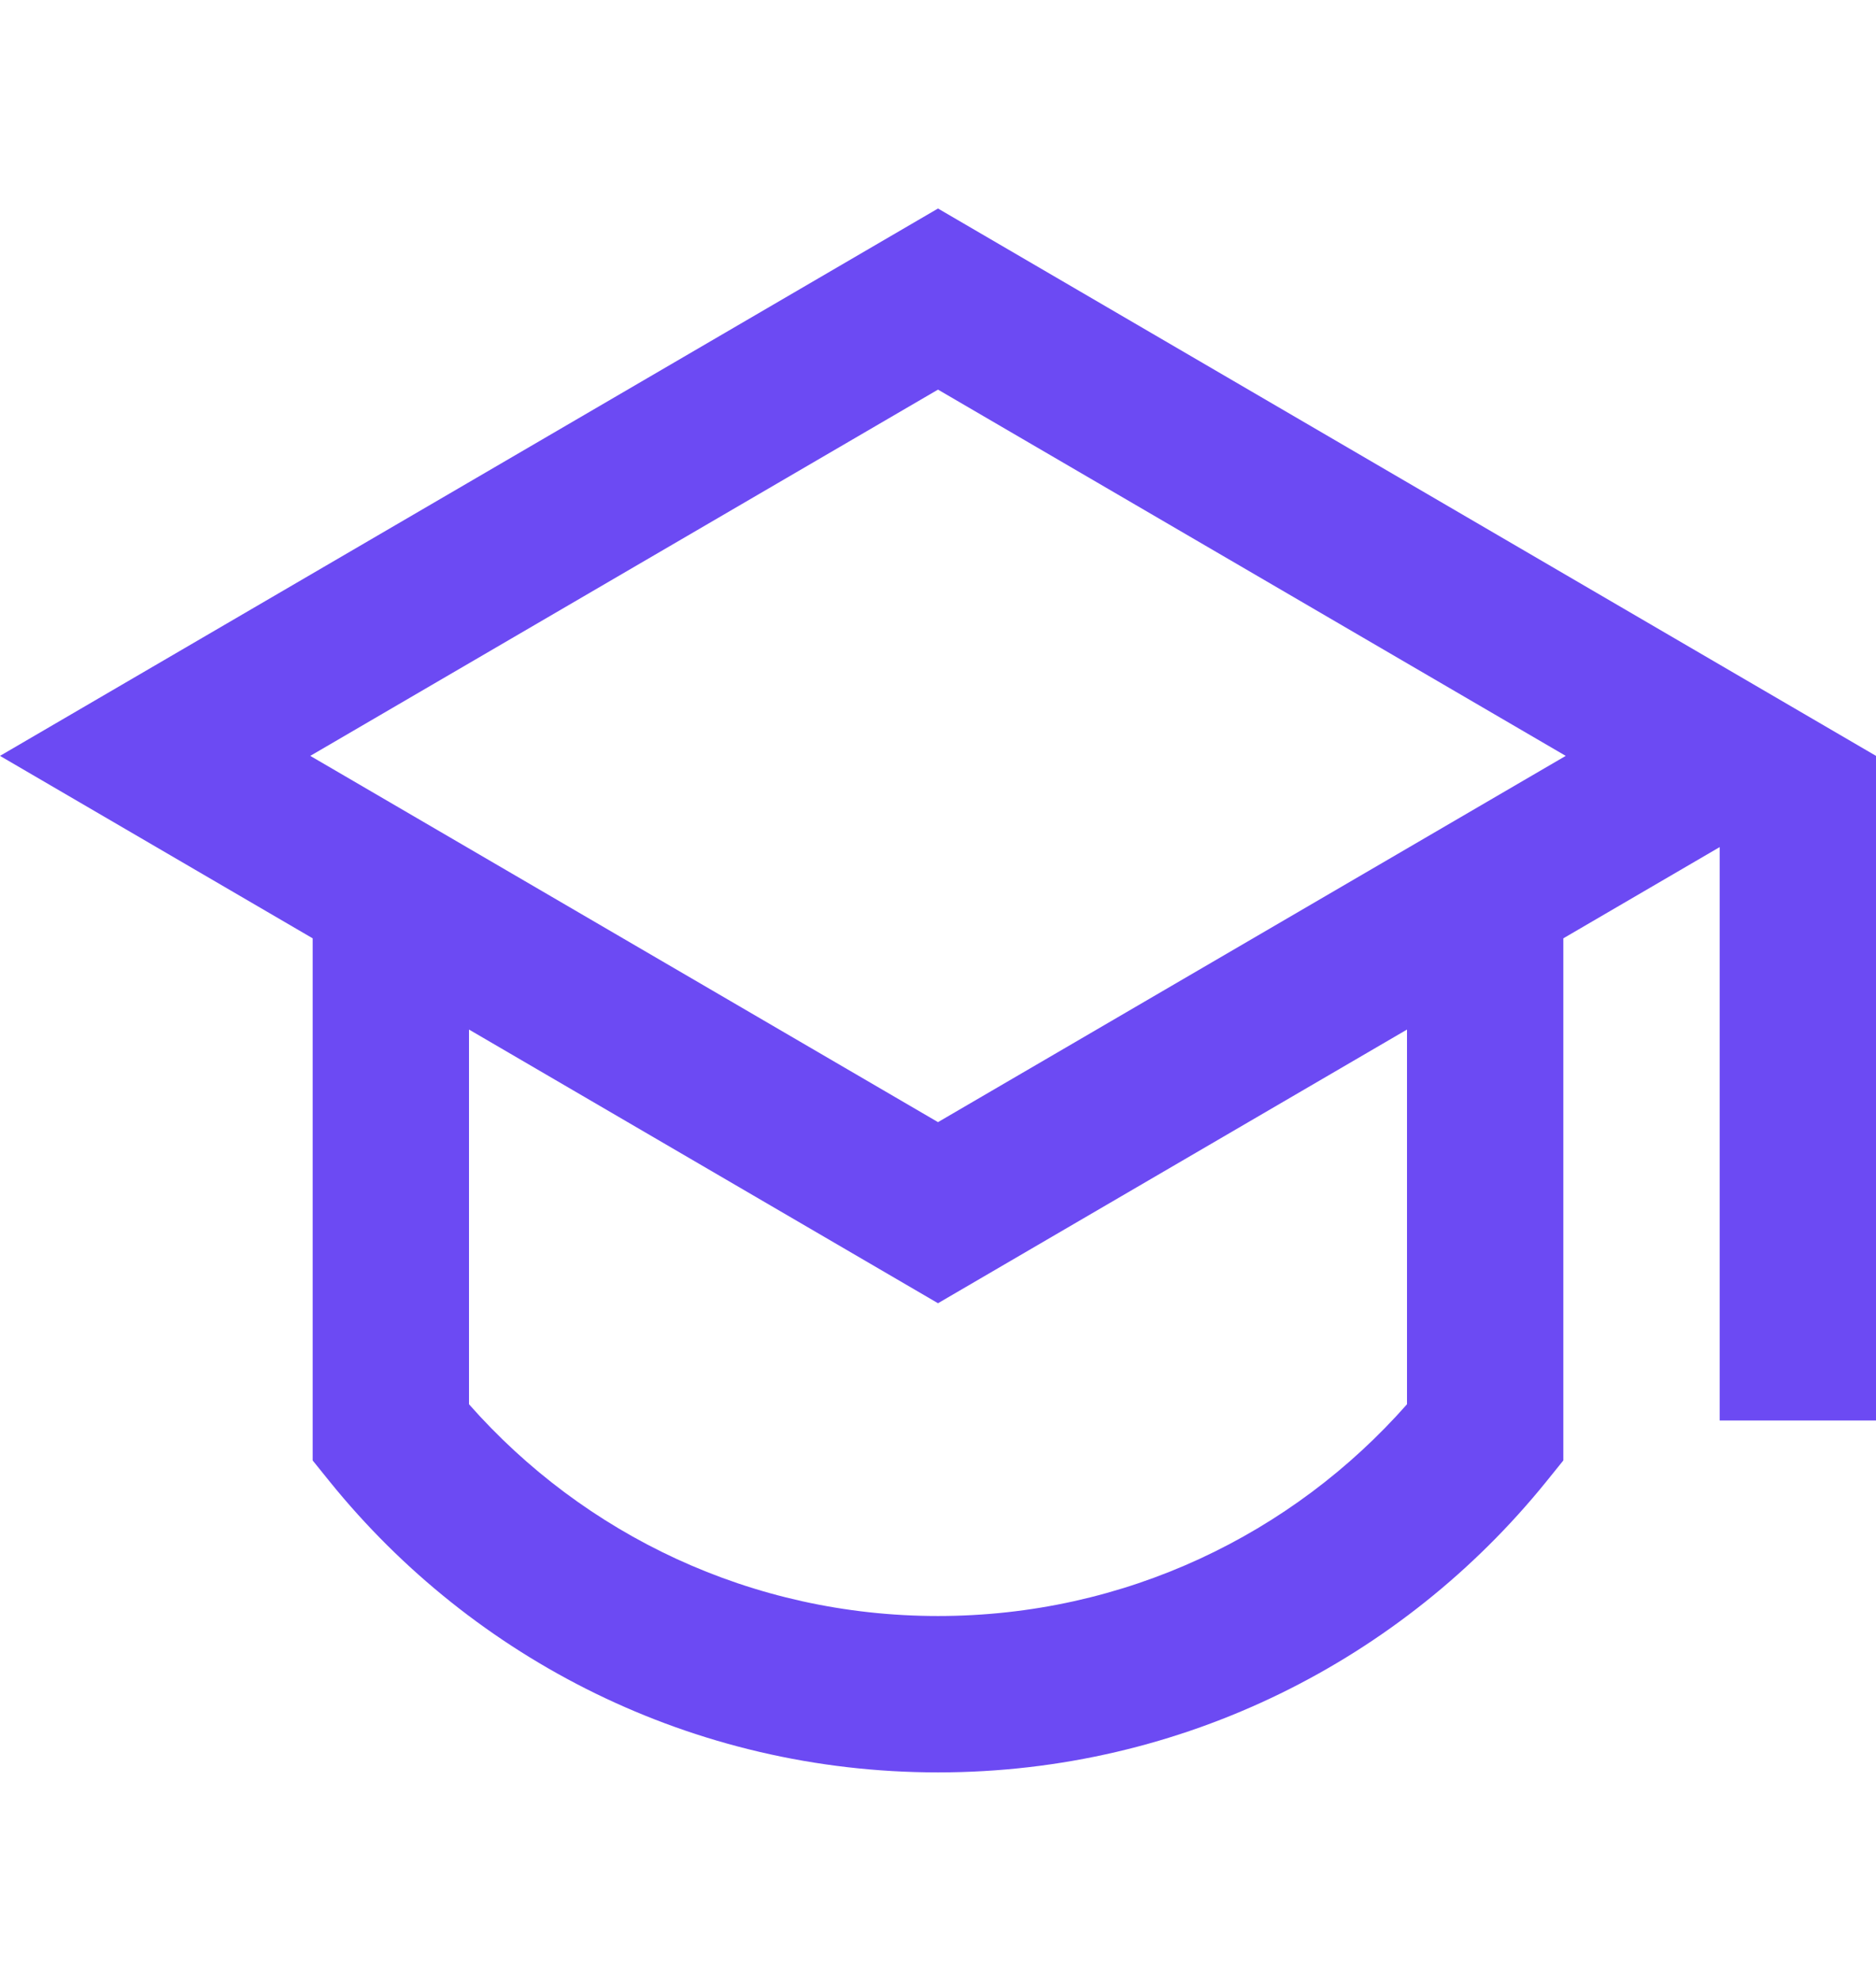 <svg width="18" height="19" viewBox="0 0 18 19" fill="none" xmlns="http://www.w3.org/2000/svg">
<path d="M3 9L0 7.25L9 2L18 7.25V13.625H16.5V8.125L15 9V14.008L14.833 14.215C13.459 15.912 11.356 17 9 17C6.644 17 4.541 15.912 3.167 14.215L3 14.008V9ZM4.5 9.875V13.469C5.6 14.716 7.208 15.5 9 15.5C10.792 15.5 12.4 14.716 13.5 13.469V9.875L9 12.5L4.5 9.875ZM2.977 7.25L9 10.763L15.023 7.25L9 3.737L2.977 7.25Z" fill="#6C4AF3"/>
</svg>
